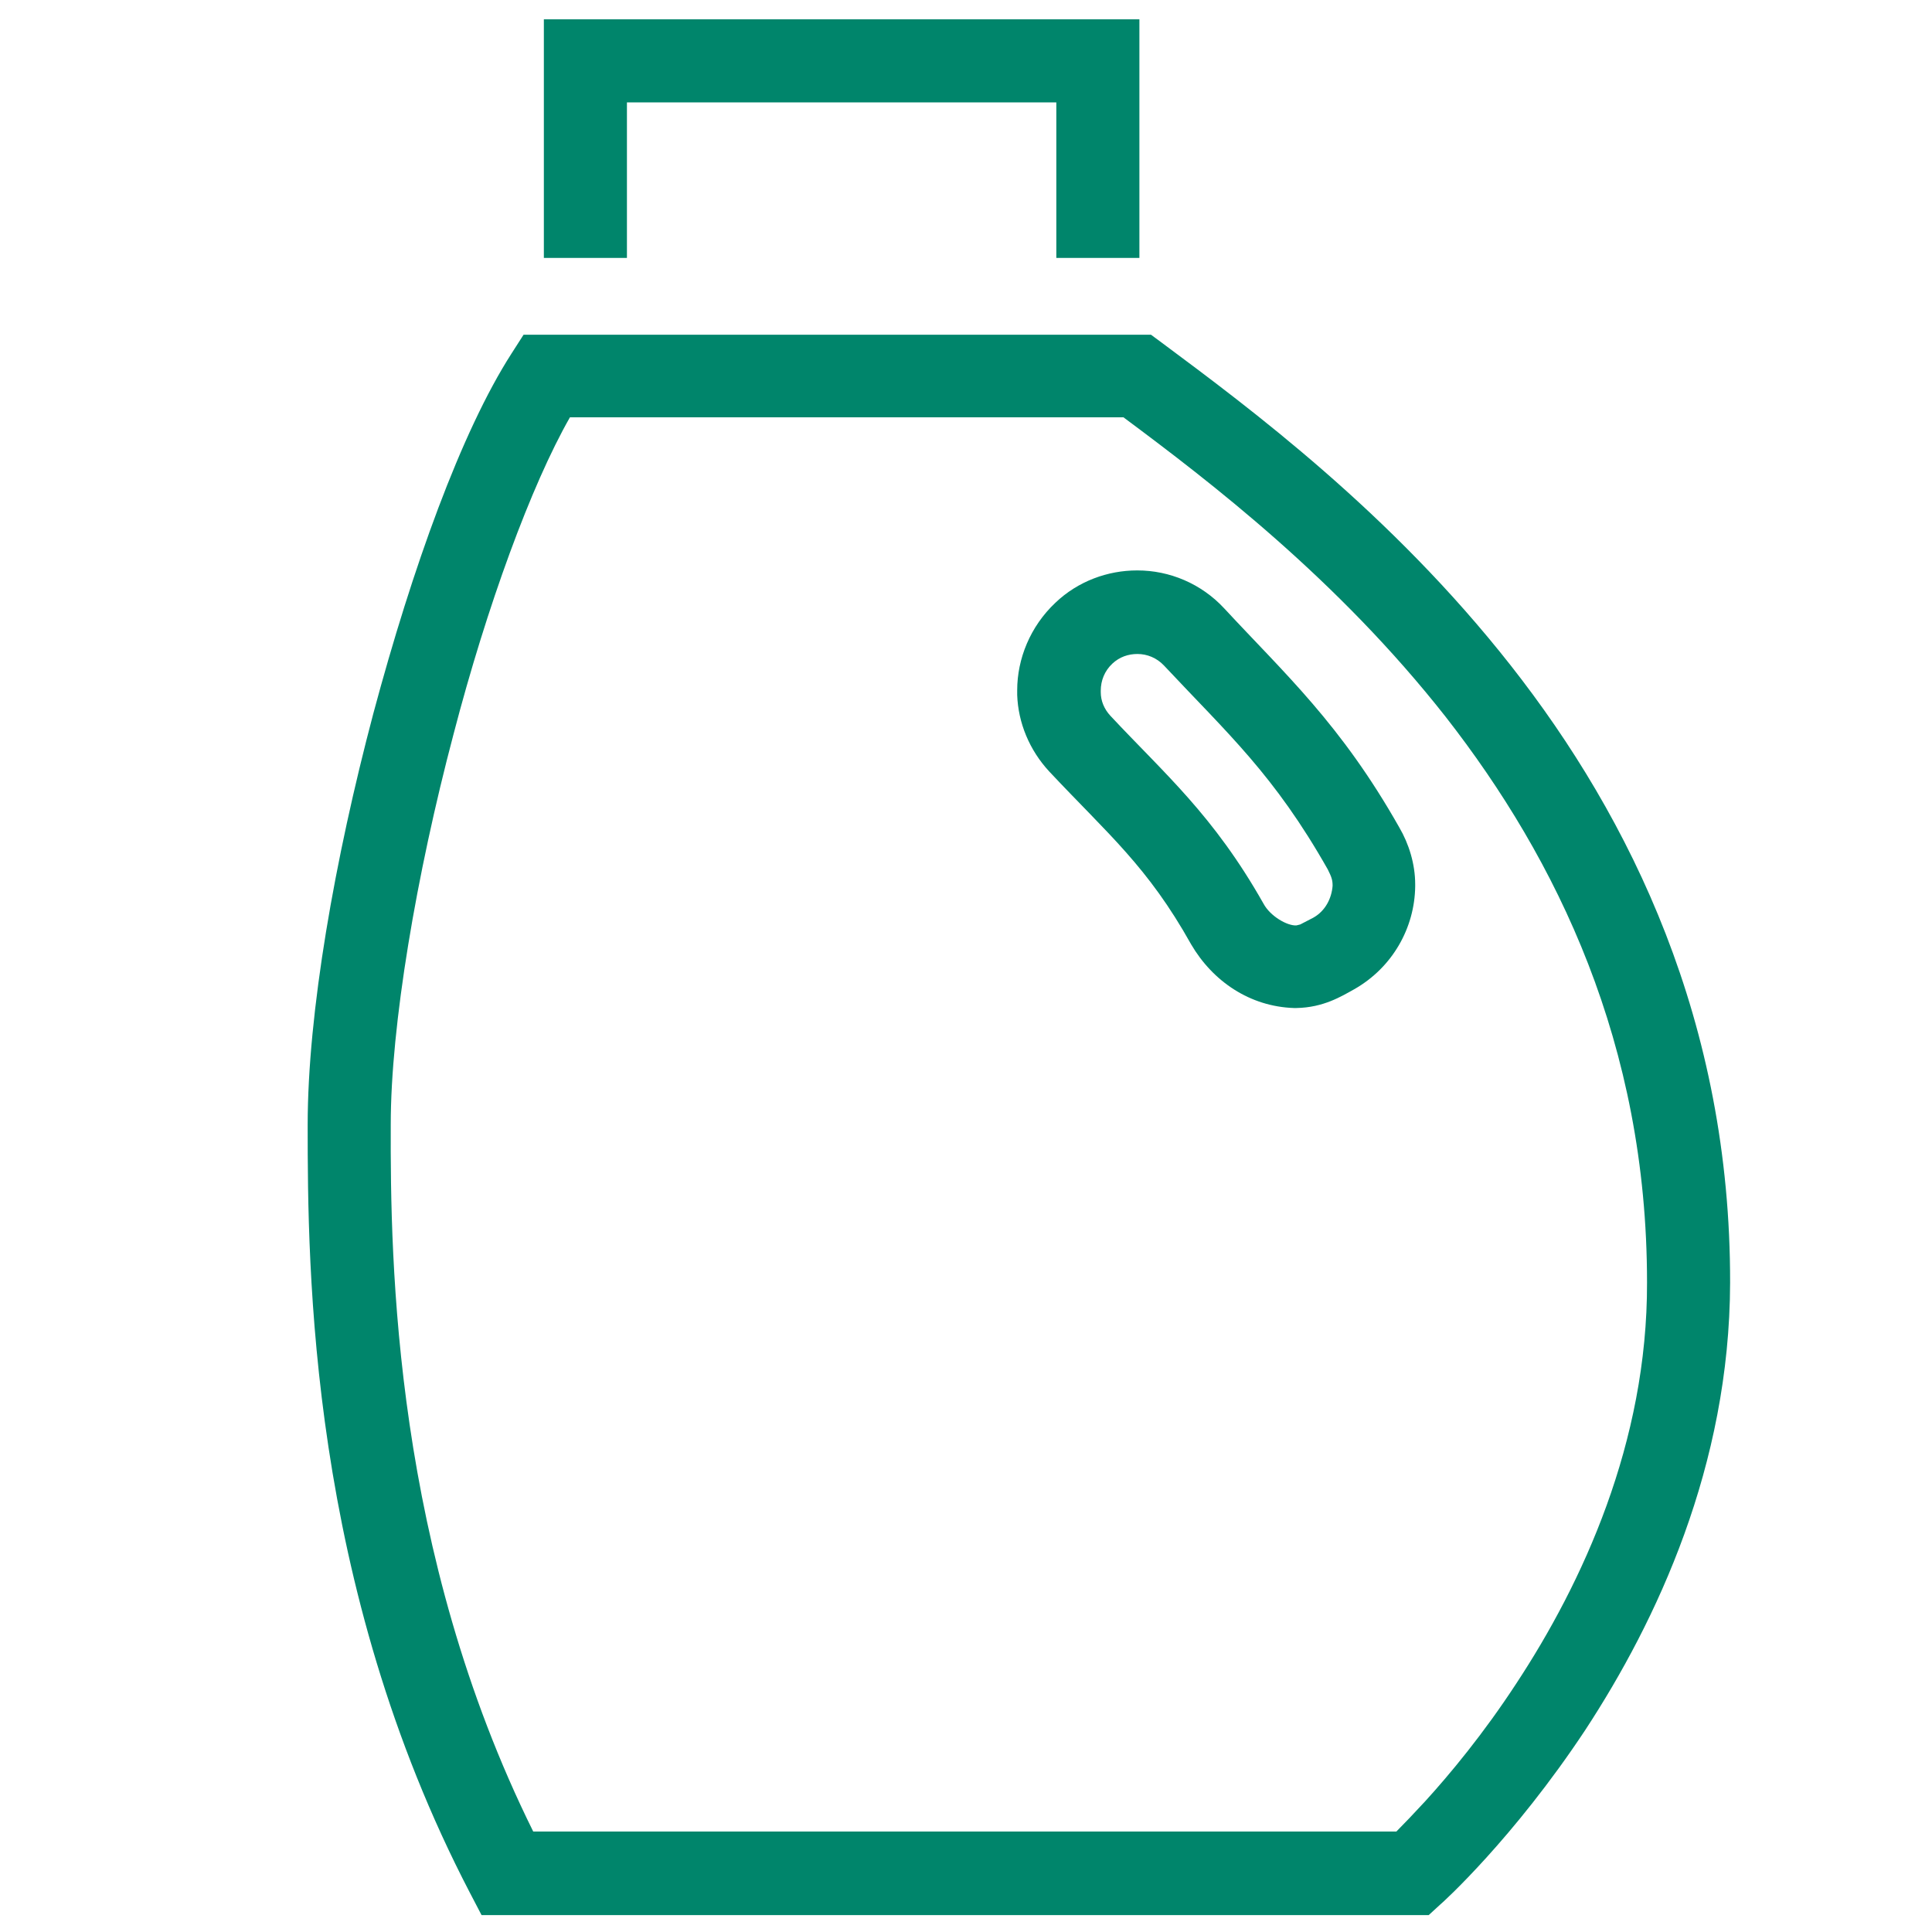 <?xml version="1.0" encoding="utf-8"?>
<!-- Generator: Adobe Illustrator 26.5.0, SVG Export Plug-In . SVG Version: 6.00 Build 0)  -->
<!DOCTYPE svg PUBLIC "-//W3C//DTD SVG 1.1//EN" "http://www.w3.org/Graphics/SVG/1.1/DTD/svg11.dtd">
<svg version="1.1" id="Calque_1" xmlns:x="http://ns.adobe.com/Extensibility/1.0/" xmlns:i="http://ns.adobe.com/AdobeIllustrator/10.0/" xmlns:graph="http://ns.adobe.com/Graphs/1.0/"
	 xmlns="http://www.w3.org/2000/svg" xmlns:xlink="http://www.w3.org/1999/xlink" x="0px" y="0px" viewBox="0 0 400 400"
	 style="enable-background:new 0 0 400 400;" xml:space="preserve">
<style type="text/css">
	.st0{fill:#00856B;}
</style>
<g>
	<polygon class="st0" points="129.8,21.2 218.7,21.2 218.7,53.4 235.9,53.4 235.9,4 112.6,4 112.6,53.4 129.8,53.4 	"/>
	<path class="st0" d="M253.5,126c-4.8-5.2-11.4-7.9-18-7.9h-0.1c-6,0-12.2,2.2-16.9,6.7c-5.2,4.9-7.9,11.6-7.9,18.1v1
		c0.2,5.7,2.5,11.4,6.7,15.9c12.2,13,20.3,19.6,29.3,35.7c4.5,7.7,12.2,12.9,21.3,13.2h0.5c5.6-0.1,9.3-2.4,12-3.9
		c7.9-4.5,12.5-12.7,12.6-21.3v-0.4c0-4.2-1.3-8.4-3.3-11.8C277.6,149.9,266,139.5,253.5,126z M275.9,183.4c-0.2,2.6-1.5,5.2-4,6.6
		l-2.7,1.4l-0.8,0.2c-1.9,0.1-5.4-1.9-6.8-4.5c-10.4-18.4-20.5-26.9-31.7-38.9c-1.3-1.4-2-3.1-2-4.9V143c0-2.1,0.8-4.1,2.4-5.6
		c1.5-1.4,3.3-2,5.2-2c2,0,4,0.8,5.5,2.4c13.3,14.2,22.8,22.6,33.9,42.2C275.7,181.6,275.9,182.2,275.9,183.4L275.9,183.4z"/>
	<path class="st0" d="M312.8,137.8c-24.9-31.7-54.2-53.4-72.2-66.8l-2.3-1.7H108.4l-2.5,3.9c-10.4,16.2-20.5,44.3-28.6,74.5
		c-8,30.2-13.6,62-13.6,85.2c0,29.9,0.3,95.1,33.6,159l2.4,4.6h196.1l2.4-2.2c0.4-0.3,15.1-13.6,30-36.1
		c14.8-22.6,29.9-54.7,30-92.6C358.3,211.7,337.7,169.5,312.8,137.8z M313.9,348.6c-6.8,10.4-13.7,18.7-18.8,24.3
		c-2.5,2.7-4.5,4.8-6,6.3H110.4c-28.8-58.1-29.6-117.7-29.5-146.4c0-20.5,5.3-51.7,13-80.8c6.9-26.5,16.1-51.6,24.1-65.6h114.6
		c18,13.4,44.3,33.5,66.7,62C322.4,178,341,216.2,341,265.5C341.1,298.7,327.6,327.8,313.9,348.6z"/>
</g>
</svg>
